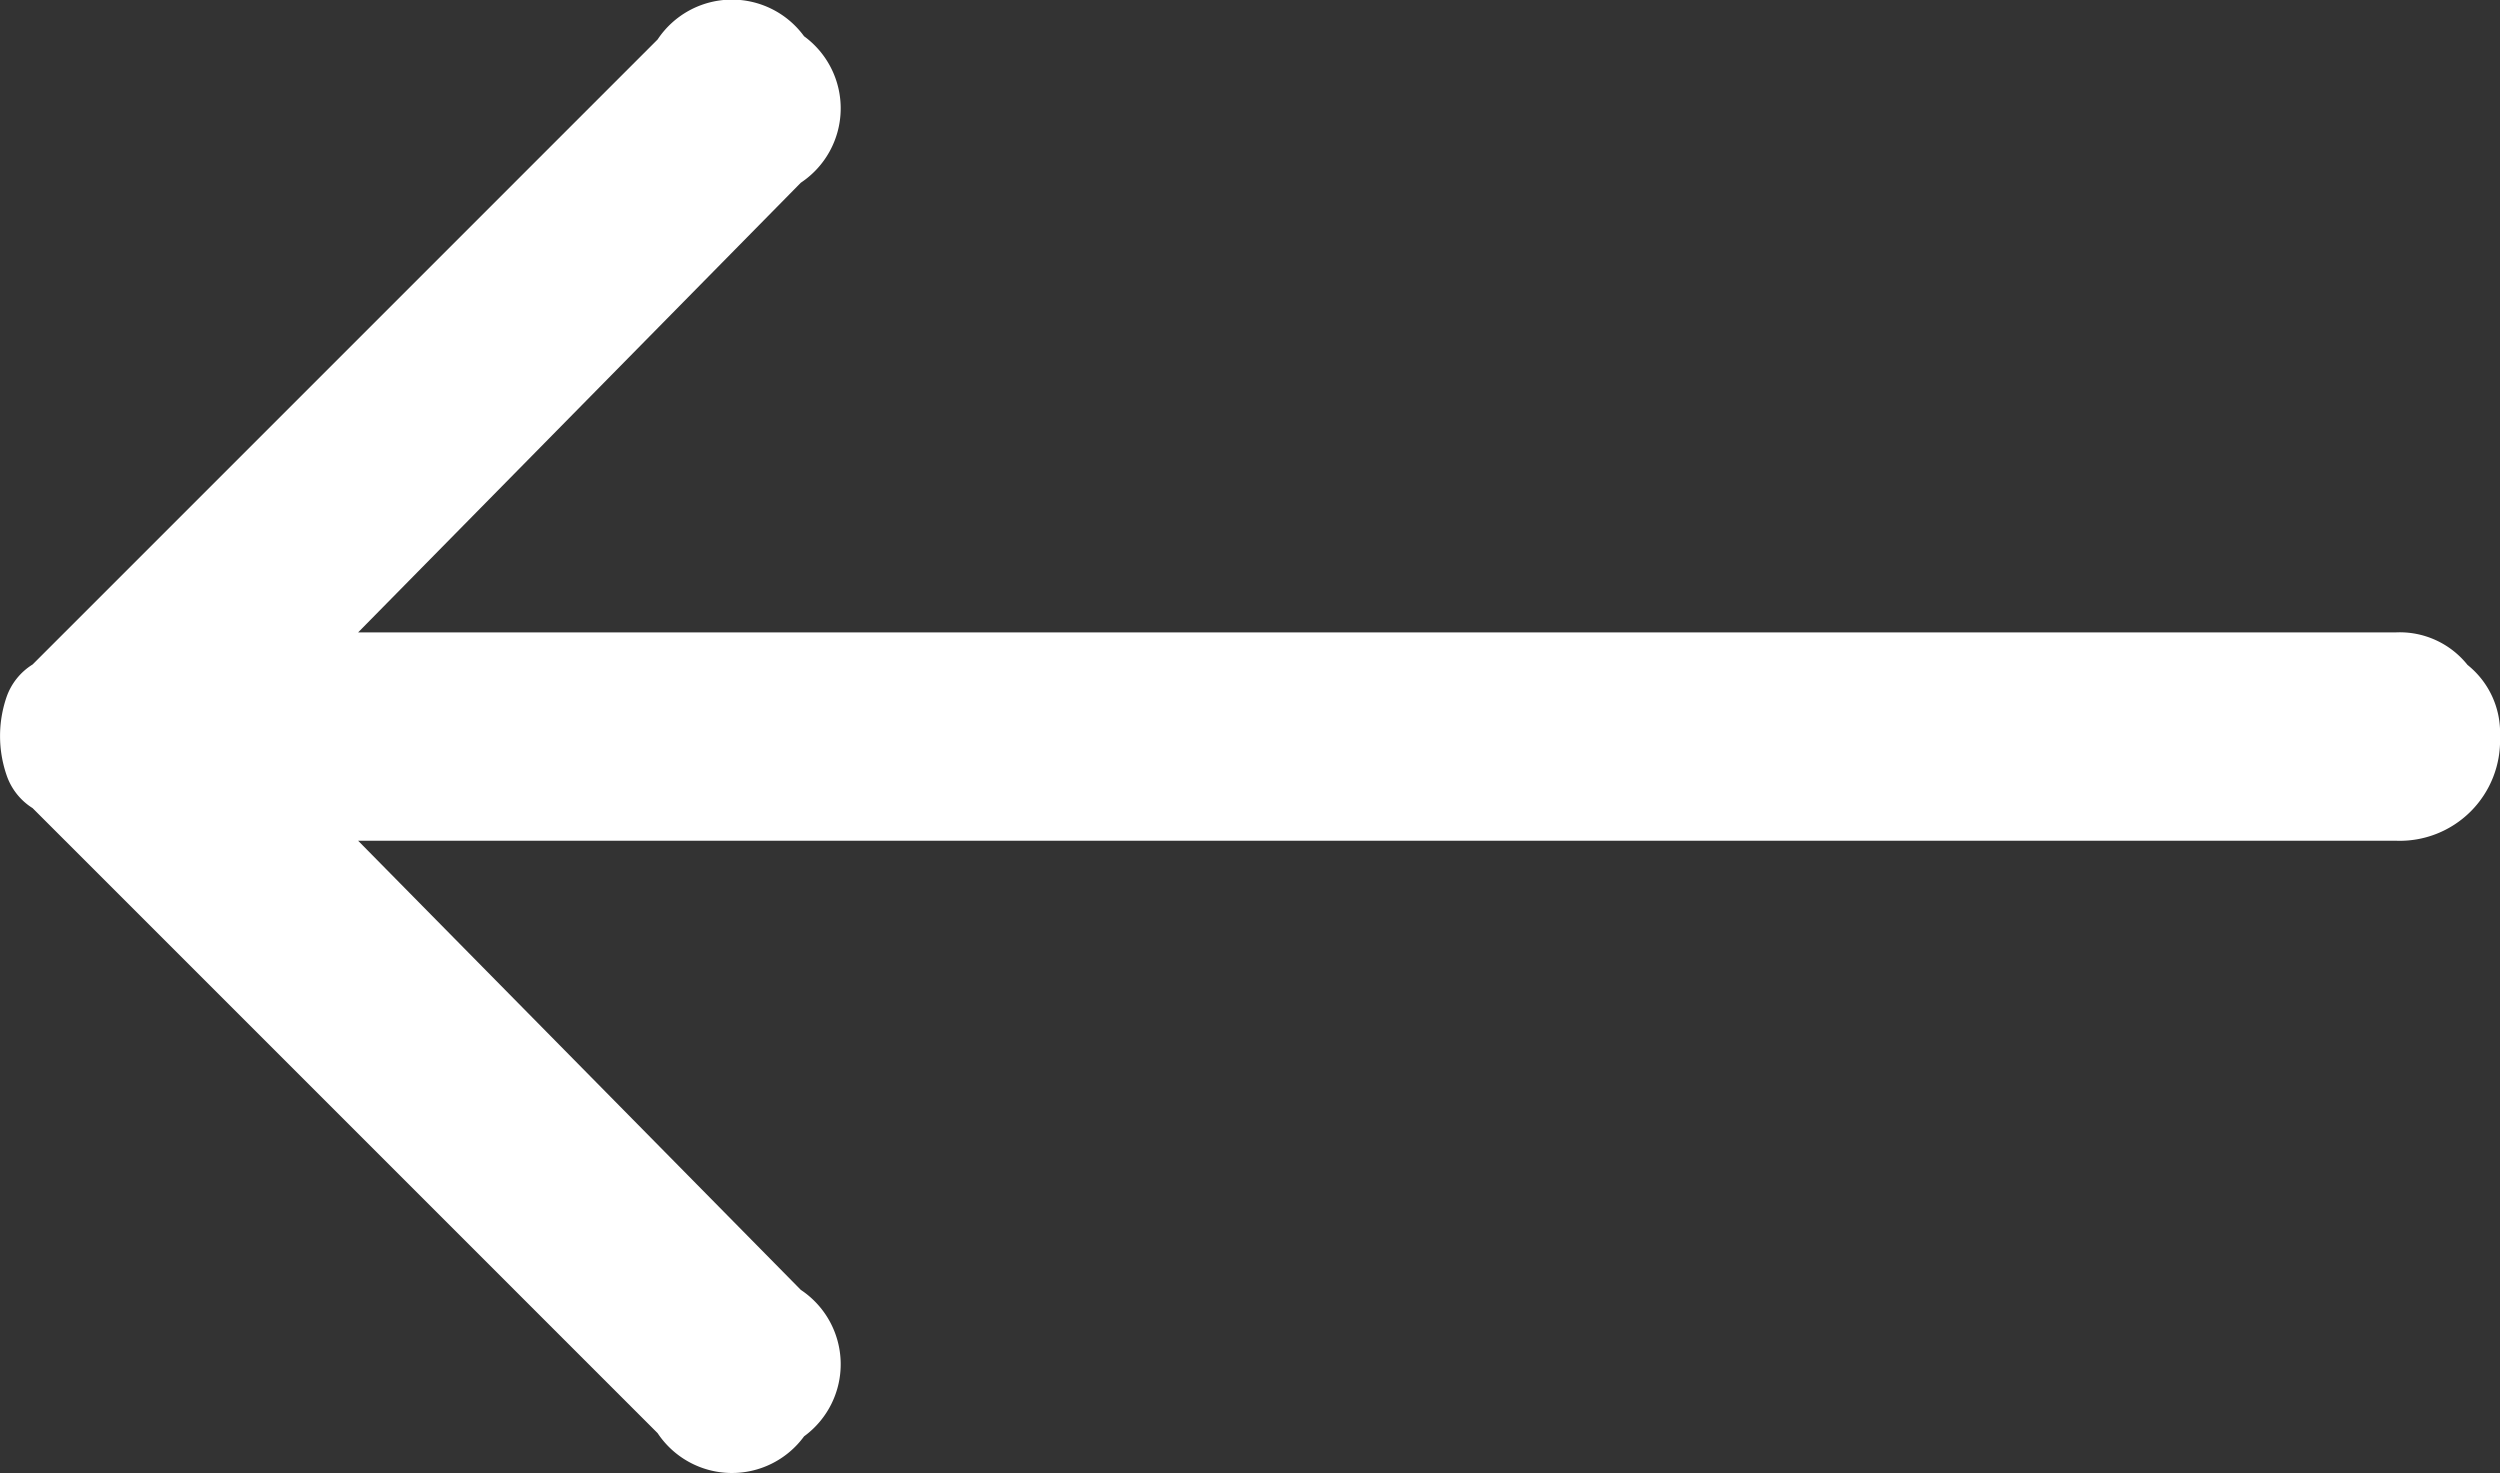<svg xmlns="http://www.w3.org/2000/svg" width="24" height="14.141" viewBox="0 0 24 14.141">
  <rect x="0" y="0" width="24" height="14.141" fill="#333333" stroke="none"/>
  <path id="arrow_down" data-name="arrow down" d="M7.758,23.688A.832.832,0,0,1,7.07,24a.963.963,0,0,1-1-1V3.438L1.758,7.688a.857.857,0,0,1-1.406.031A.857.857,0,0,1,.383,6.313l6-6A.6.6,0,0,1,6.7.063a1.156,1.156,0,0,1,.75,0,.6.6,0,0,1,.312.25l6,6a.857.857,0,0,1,.031,1.406.857.857,0,0,1-1.406-.031L8.07,3.438V23A.832.832,0,0,1,7.758,23.688Z" transform="translate(0 14.141) rotate(-90)" fill="#fff"/>
</svg>
